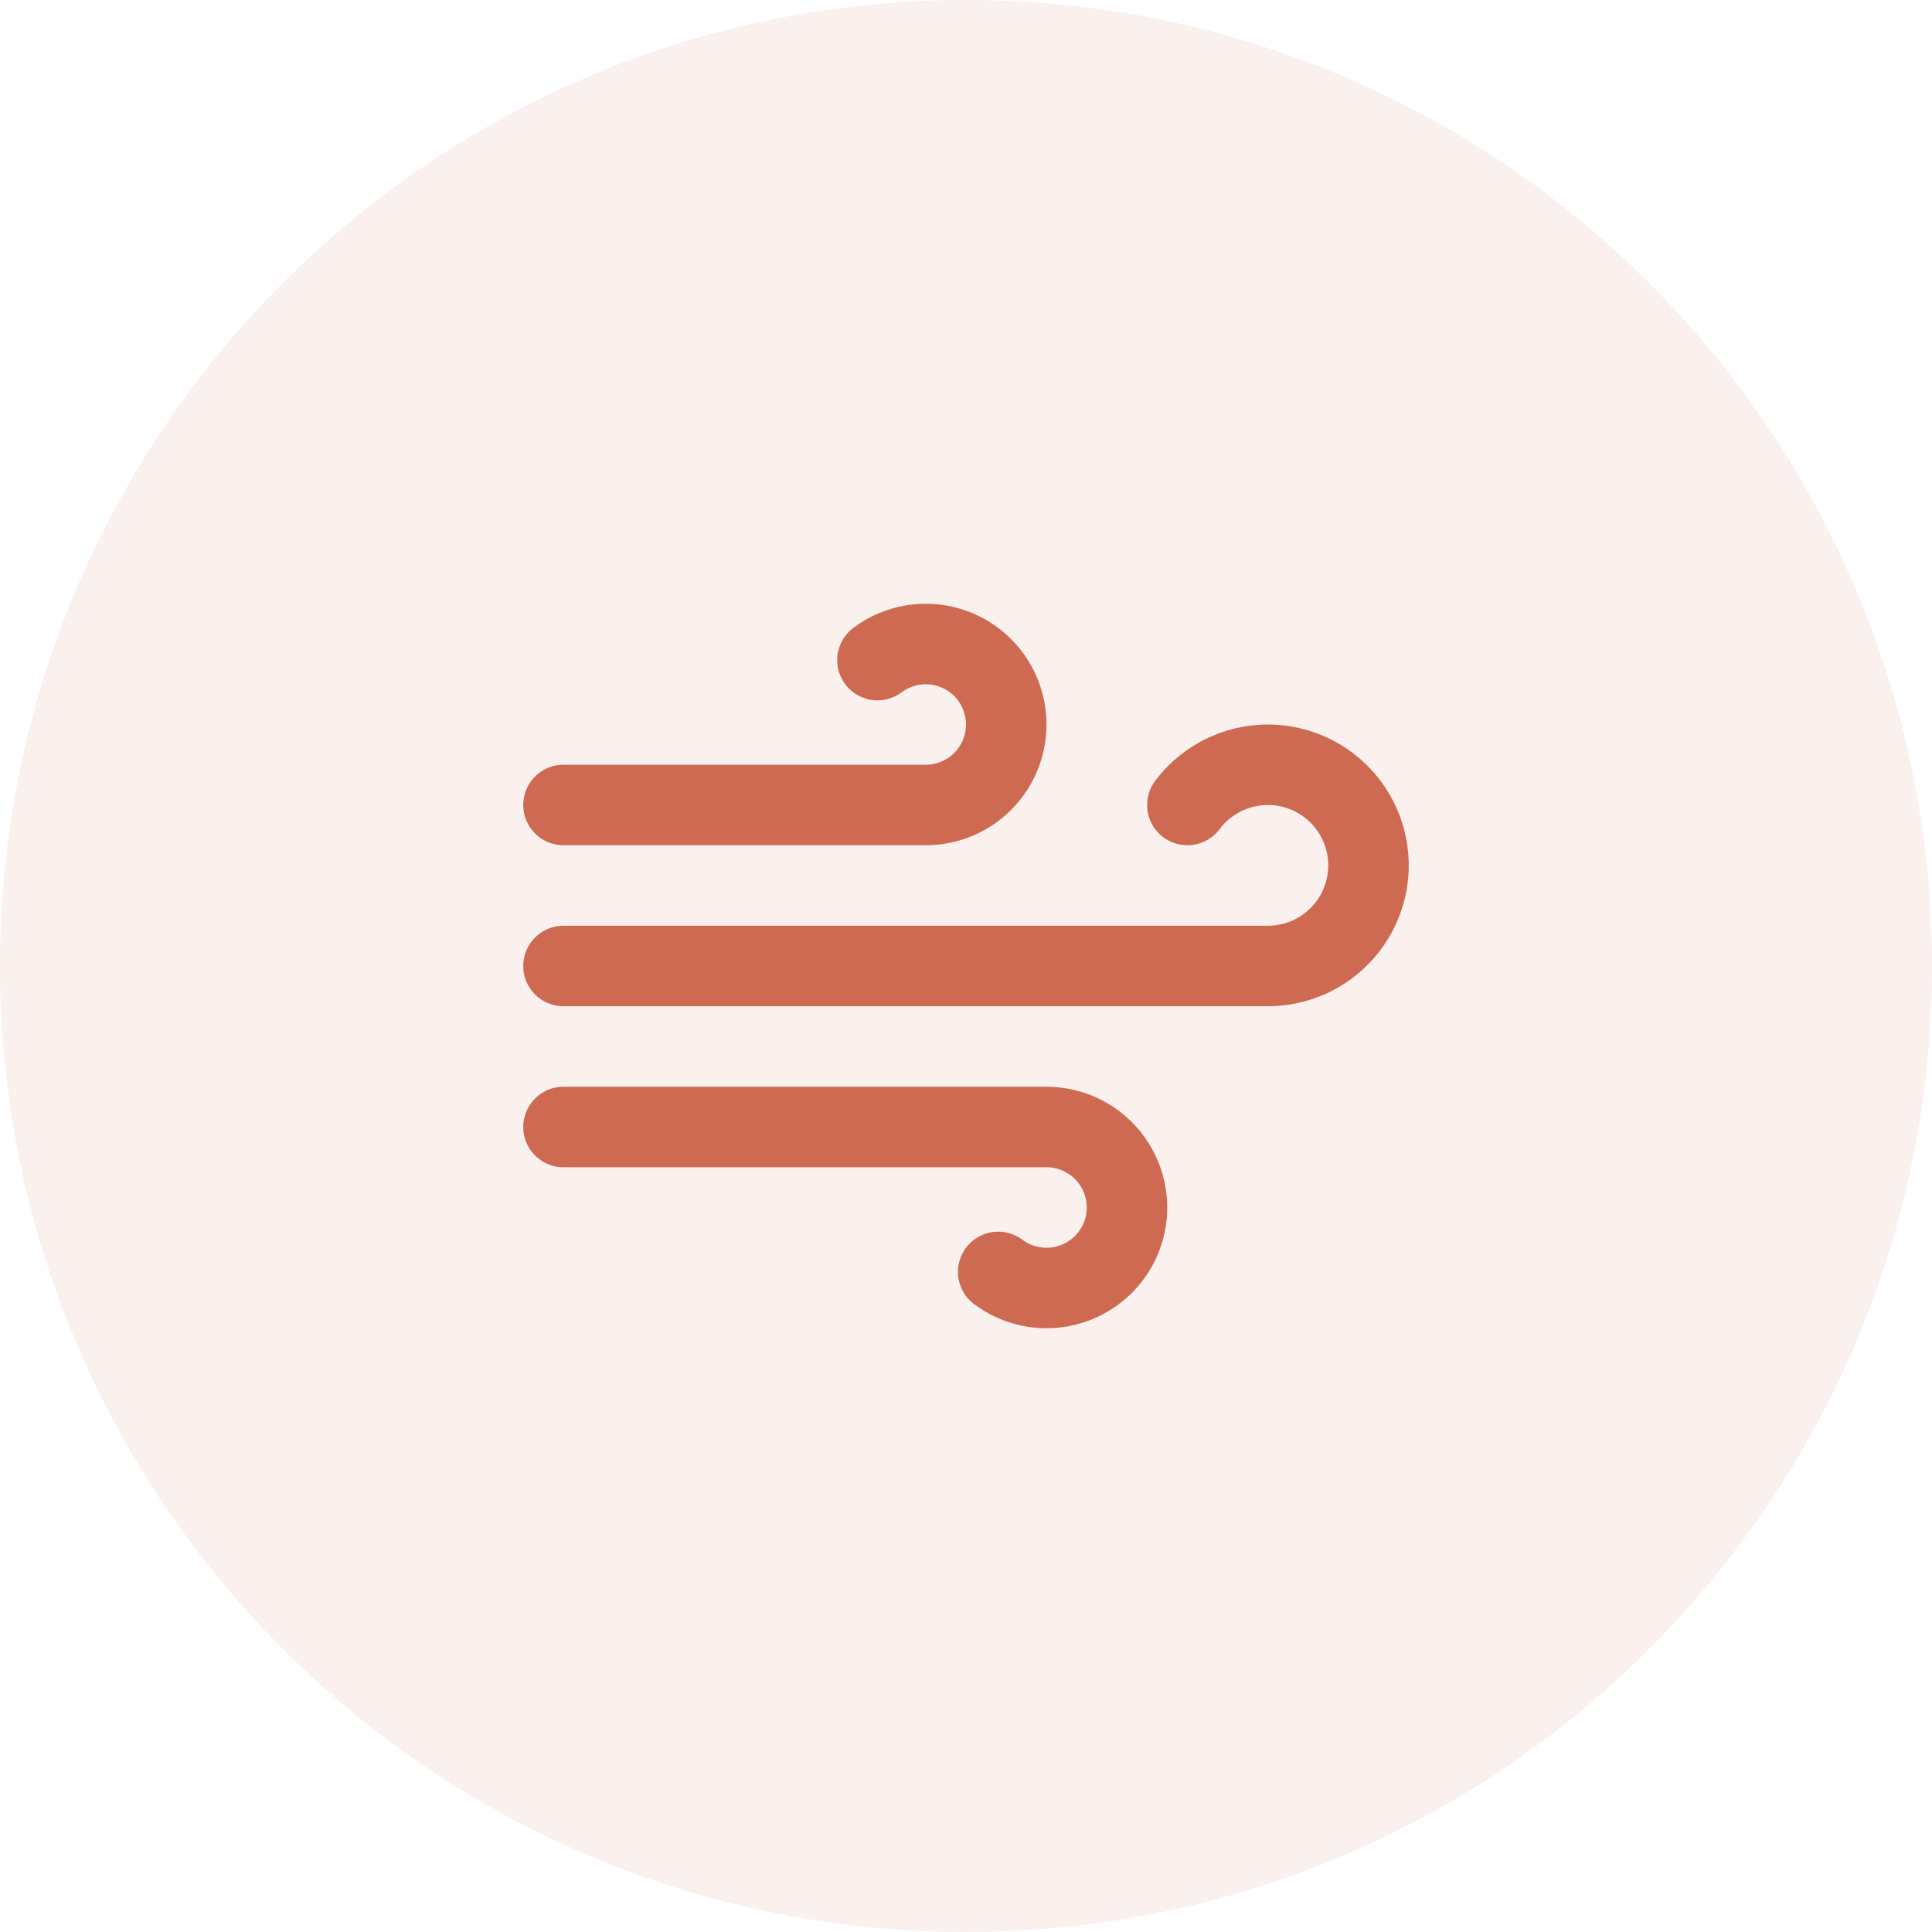 <?xml version="1.0" encoding="utf-8"?>
<svg xmlns="http://www.w3.org/2000/svg" fill="none" height="100%" overflow="visible" preserveAspectRatio="none" style="display: block;" viewBox="0 0 48 48" width="100%">
<g id="Solution">
<path d="M0 24C0 10.745 10.745 0 24 0C37.255 0 48 10.745 48 24C48 37.255 37.255 48 24 48C10.745 48 0 37.255 0 24Z" fill="#CD6A51" fill-opacity="0.1"/>
<g id="Icon">
<path d="M24.8 31.6C25.053 31.79 25.349 31.917 25.661 31.971C25.973 32.025 26.294 32.004 26.596 31.909C26.899 31.814 27.174 31.649 27.401 31.428C27.627 31.206 27.797 30.933 27.897 30.633C27.998 30.332 28.025 30.012 27.977 29.698C27.929 29.385 27.808 29.088 27.622 28.831C27.437 28.573 27.194 28.364 26.911 28.22C26.629 28.075 26.317 28 26 28H14" id="Vector" stroke="#CD6A51" stroke-linecap="round" stroke-linejoin="round" stroke-width="2"/>
<path d="M29.5 20C29.756 19.659 30.094 19.389 30.484 19.216C30.873 19.043 31.3 18.972 31.724 19.01C32.149 19.048 32.556 19.195 32.909 19.435C33.261 19.675 33.545 20.001 33.736 20.382C33.927 20.763 34.017 21.187 33.998 21.612C33.978 22.038 33.851 22.452 33.627 22.814C33.403 23.177 33.09 23.476 32.717 23.684C32.345 23.891 31.926 24 31.5 24H14" id="Vector_2" stroke="#CD6A51" stroke-linecap="round" stroke-linejoin="round" stroke-width="2"/>
<path d="M21.8 16.4C22.053 16.21 22.349 16.083 22.661 16.029C22.973 15.975 23.294 15.996 23.596 16.091C23.899 16.186 24.174 16.351 24.401 16.572C24.627 16.794 24.797 17.067 24.897 17.367C24.998 17.668 25.025 17.988 24.977 18.302C24.929 18.615 24.808 18.912 24.622 19.169C24.437 19.427 24.194 19.636 23.911 19.78C23.629 19.925 23.317 20 23 20H14" id="Vector_3" stroke="#CD6A51" stroke-linecap="round" stroke-linejoin="round" stroke-width="2"/>
</g>
</g>
</svg>